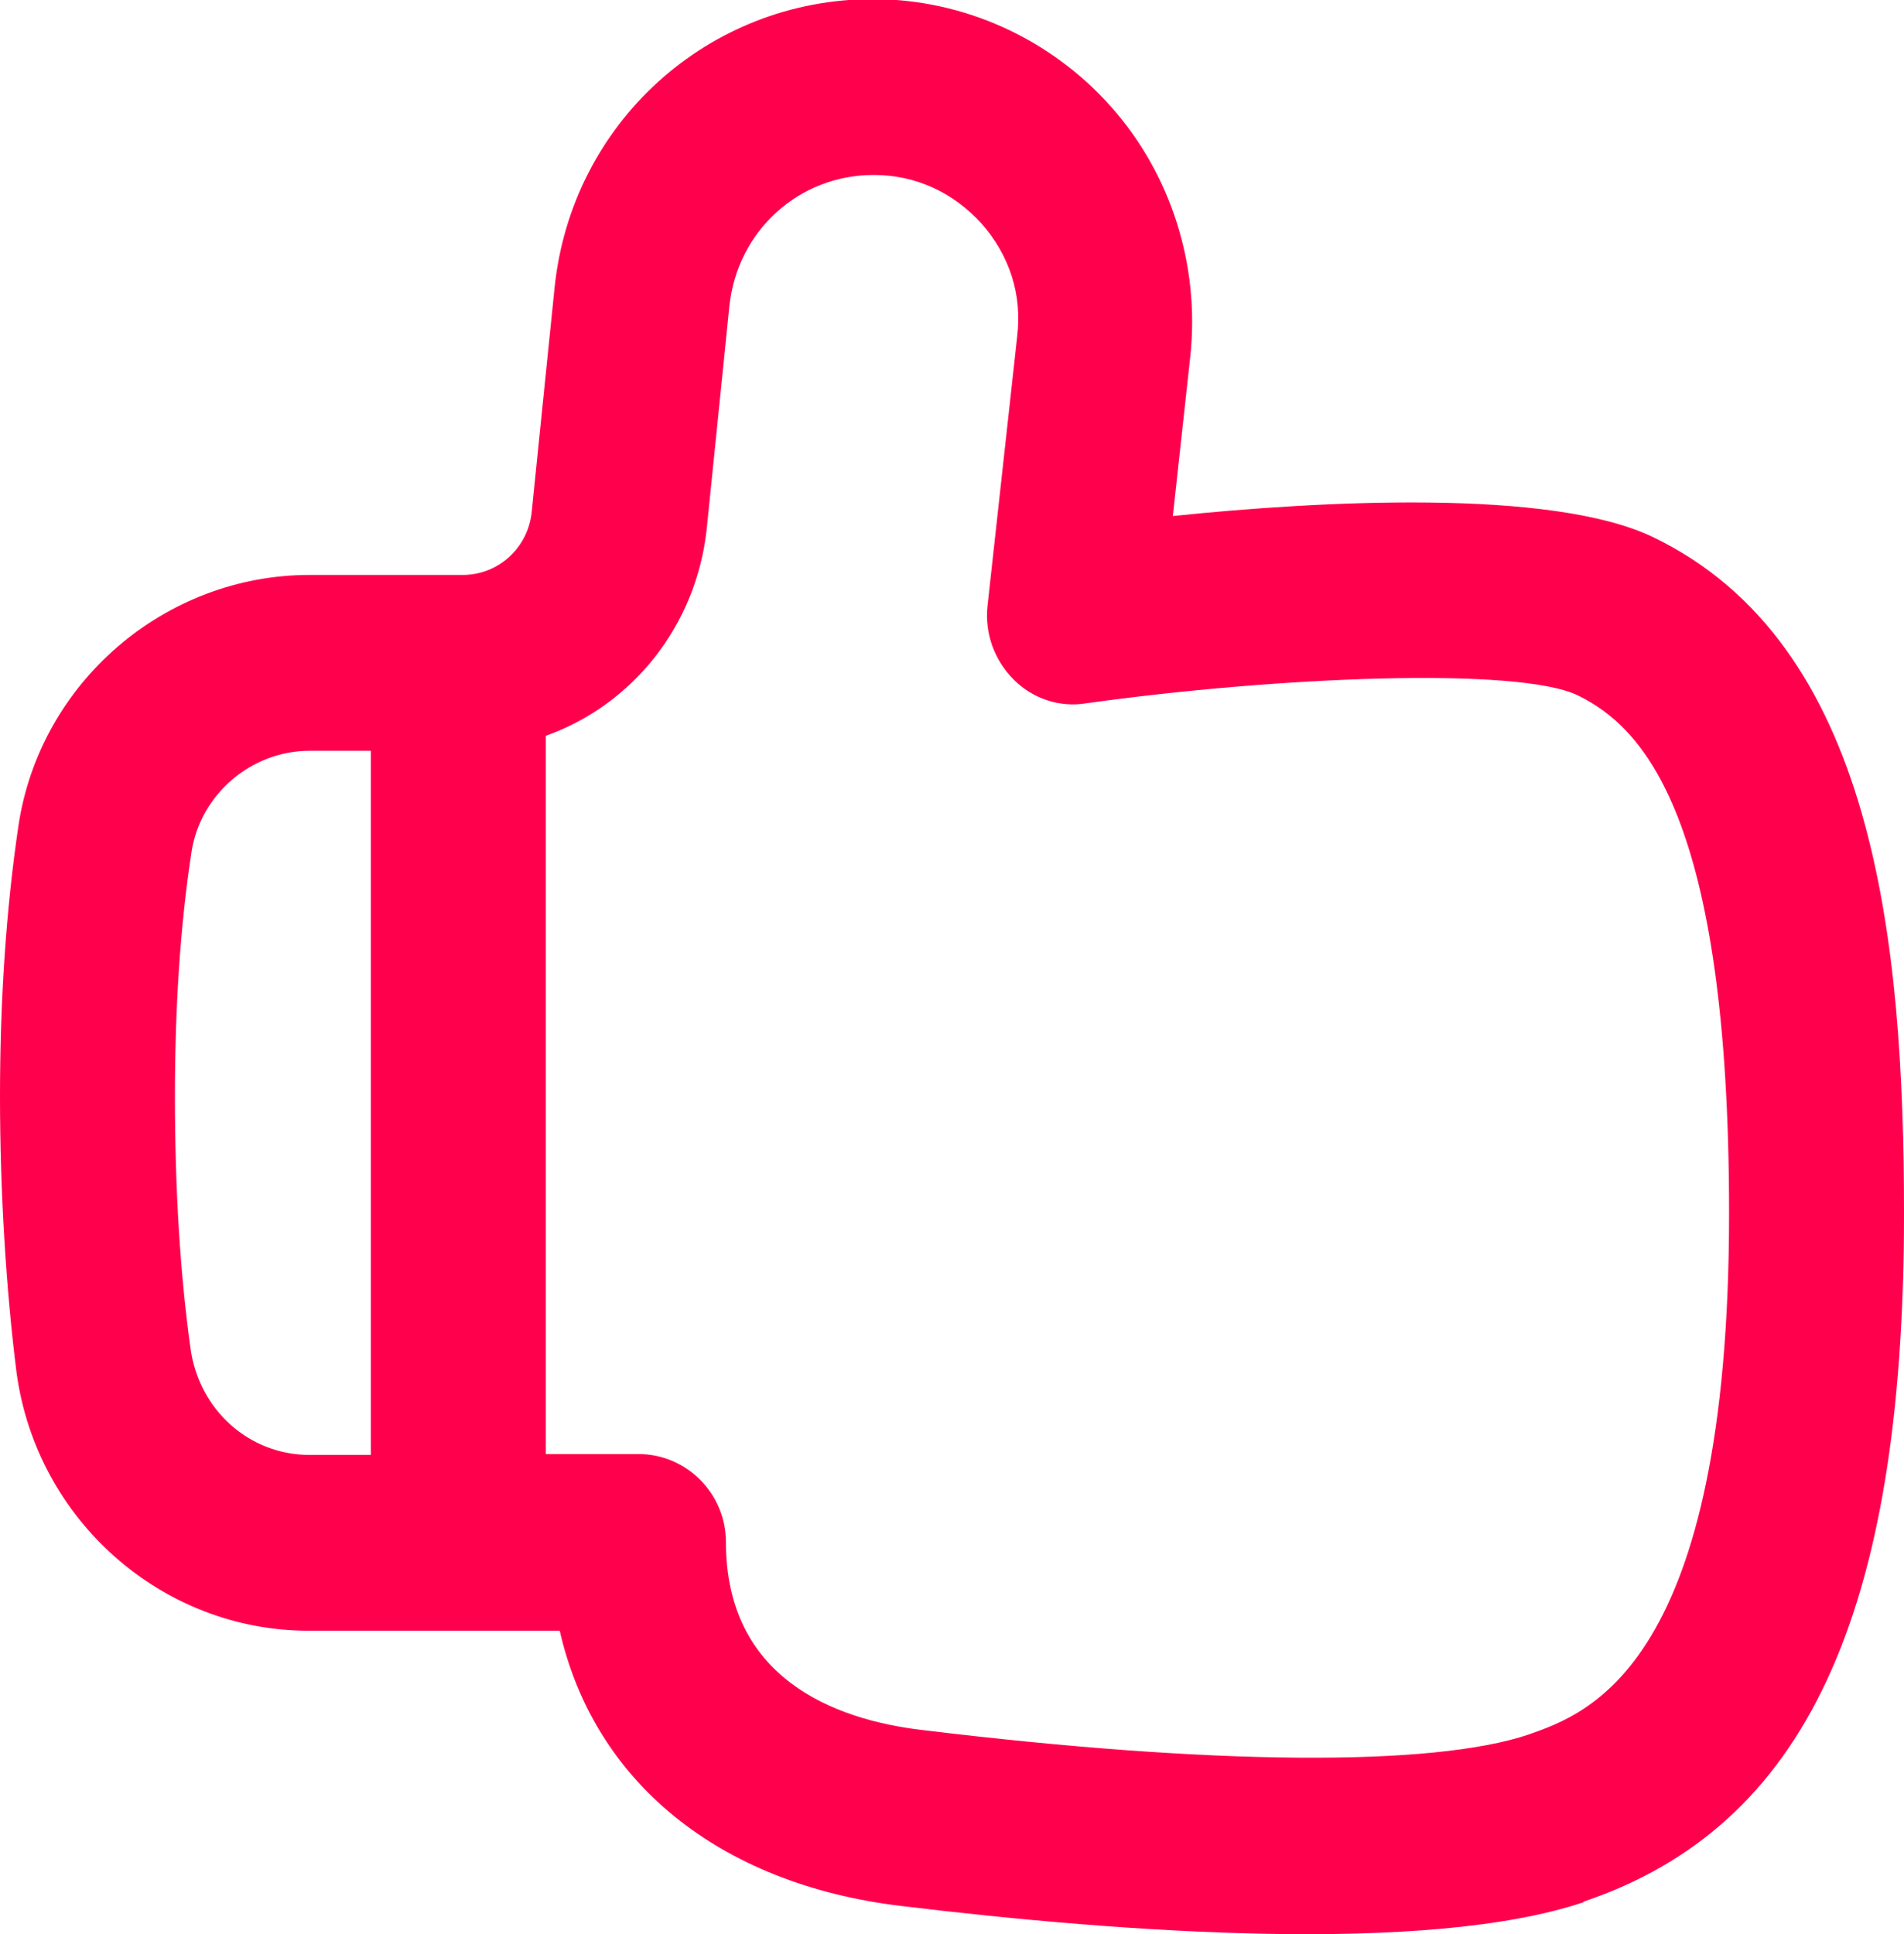 <svg width="64" height="65" viewBox="0 0 64 65" fill="none" xmlns="http://www.w3.org/2000/svg">
<g clip-path="url(#clip0_4_3290)">
<path d="M53.24 63.907C60.678 61.395 64 54.275 64 40.802C64 31.555 63.001 21.627 55.563 18.052C52.123 16.398 44.274 16.841 39.423 17.343L40.011 11.966C40.334 8.923 39.364 5.85 37.336 3.575C35.307 1.3 32.397 -0.03 29.34 -0.03C23.813 -0.03 19.197 4.136 18.639 9.691L17.874 17.195C17.756 18.407 16.757 19.323 15.552 19.323H10.407C5.527 19.323 1.323 22.957 0.617 27.773C0.206 30.55 0 33.623 0 36.843C0 40.064 0.206 43.373 0.559 46.15C1.235 51.084 5.439 54.807 10.378 54.807H18.815C19.961 59.859 24.136 63.316 30.28 64.055C37.865 64.971 47.978 65.68 53.211 63.936L53.24 63.907ZM10.407 25.232H12.465V48.898H10.407C8.379 48.898 6.703 47.391 6.409 45.352C6.056 42.841 5.88 39.975 5.88 36.843C5.88 33.889 6.056 31.111 6.438 28.63C6.732 26.709 8.437 25.232 10.407 25.232ZM53.035 23.37C55.21 24.434 58.12 27.389 58.12 40.773C58.12 55.989 53.387 57.584 51.388 58.293C48.154 59.386 40.746 59.327 31.015 58.145C27.987 57.791 24.401 56.373 24.401 51.823C24.401 50.198 23.078 48.868 21.461 48.868H18.345V24.73C21.255 23.695 23.401 21.036 23.754 17.786L24.518 10.282C24.783 7.77 26.841 5.88 29.369 5.88C30.78 5.88 32.044 6.47 32.985 7.505C33.926 8.568 34.367 9.898 34.19 11.316L33.191 20.386C33.102 21.302 33.426 22.189 34.073 22.839C34.719 23.489 35.631 23.784 36.513 23.636C42.863 22.75 51.006 22.395 53.035 23.37Z" fill="#FF004D"/>
</g>
<defs>
<clipPath id="clip0_4_3290">
<rect width="64" height="65" fill="white"/>
</clipPath>
</defs>
</svg>

